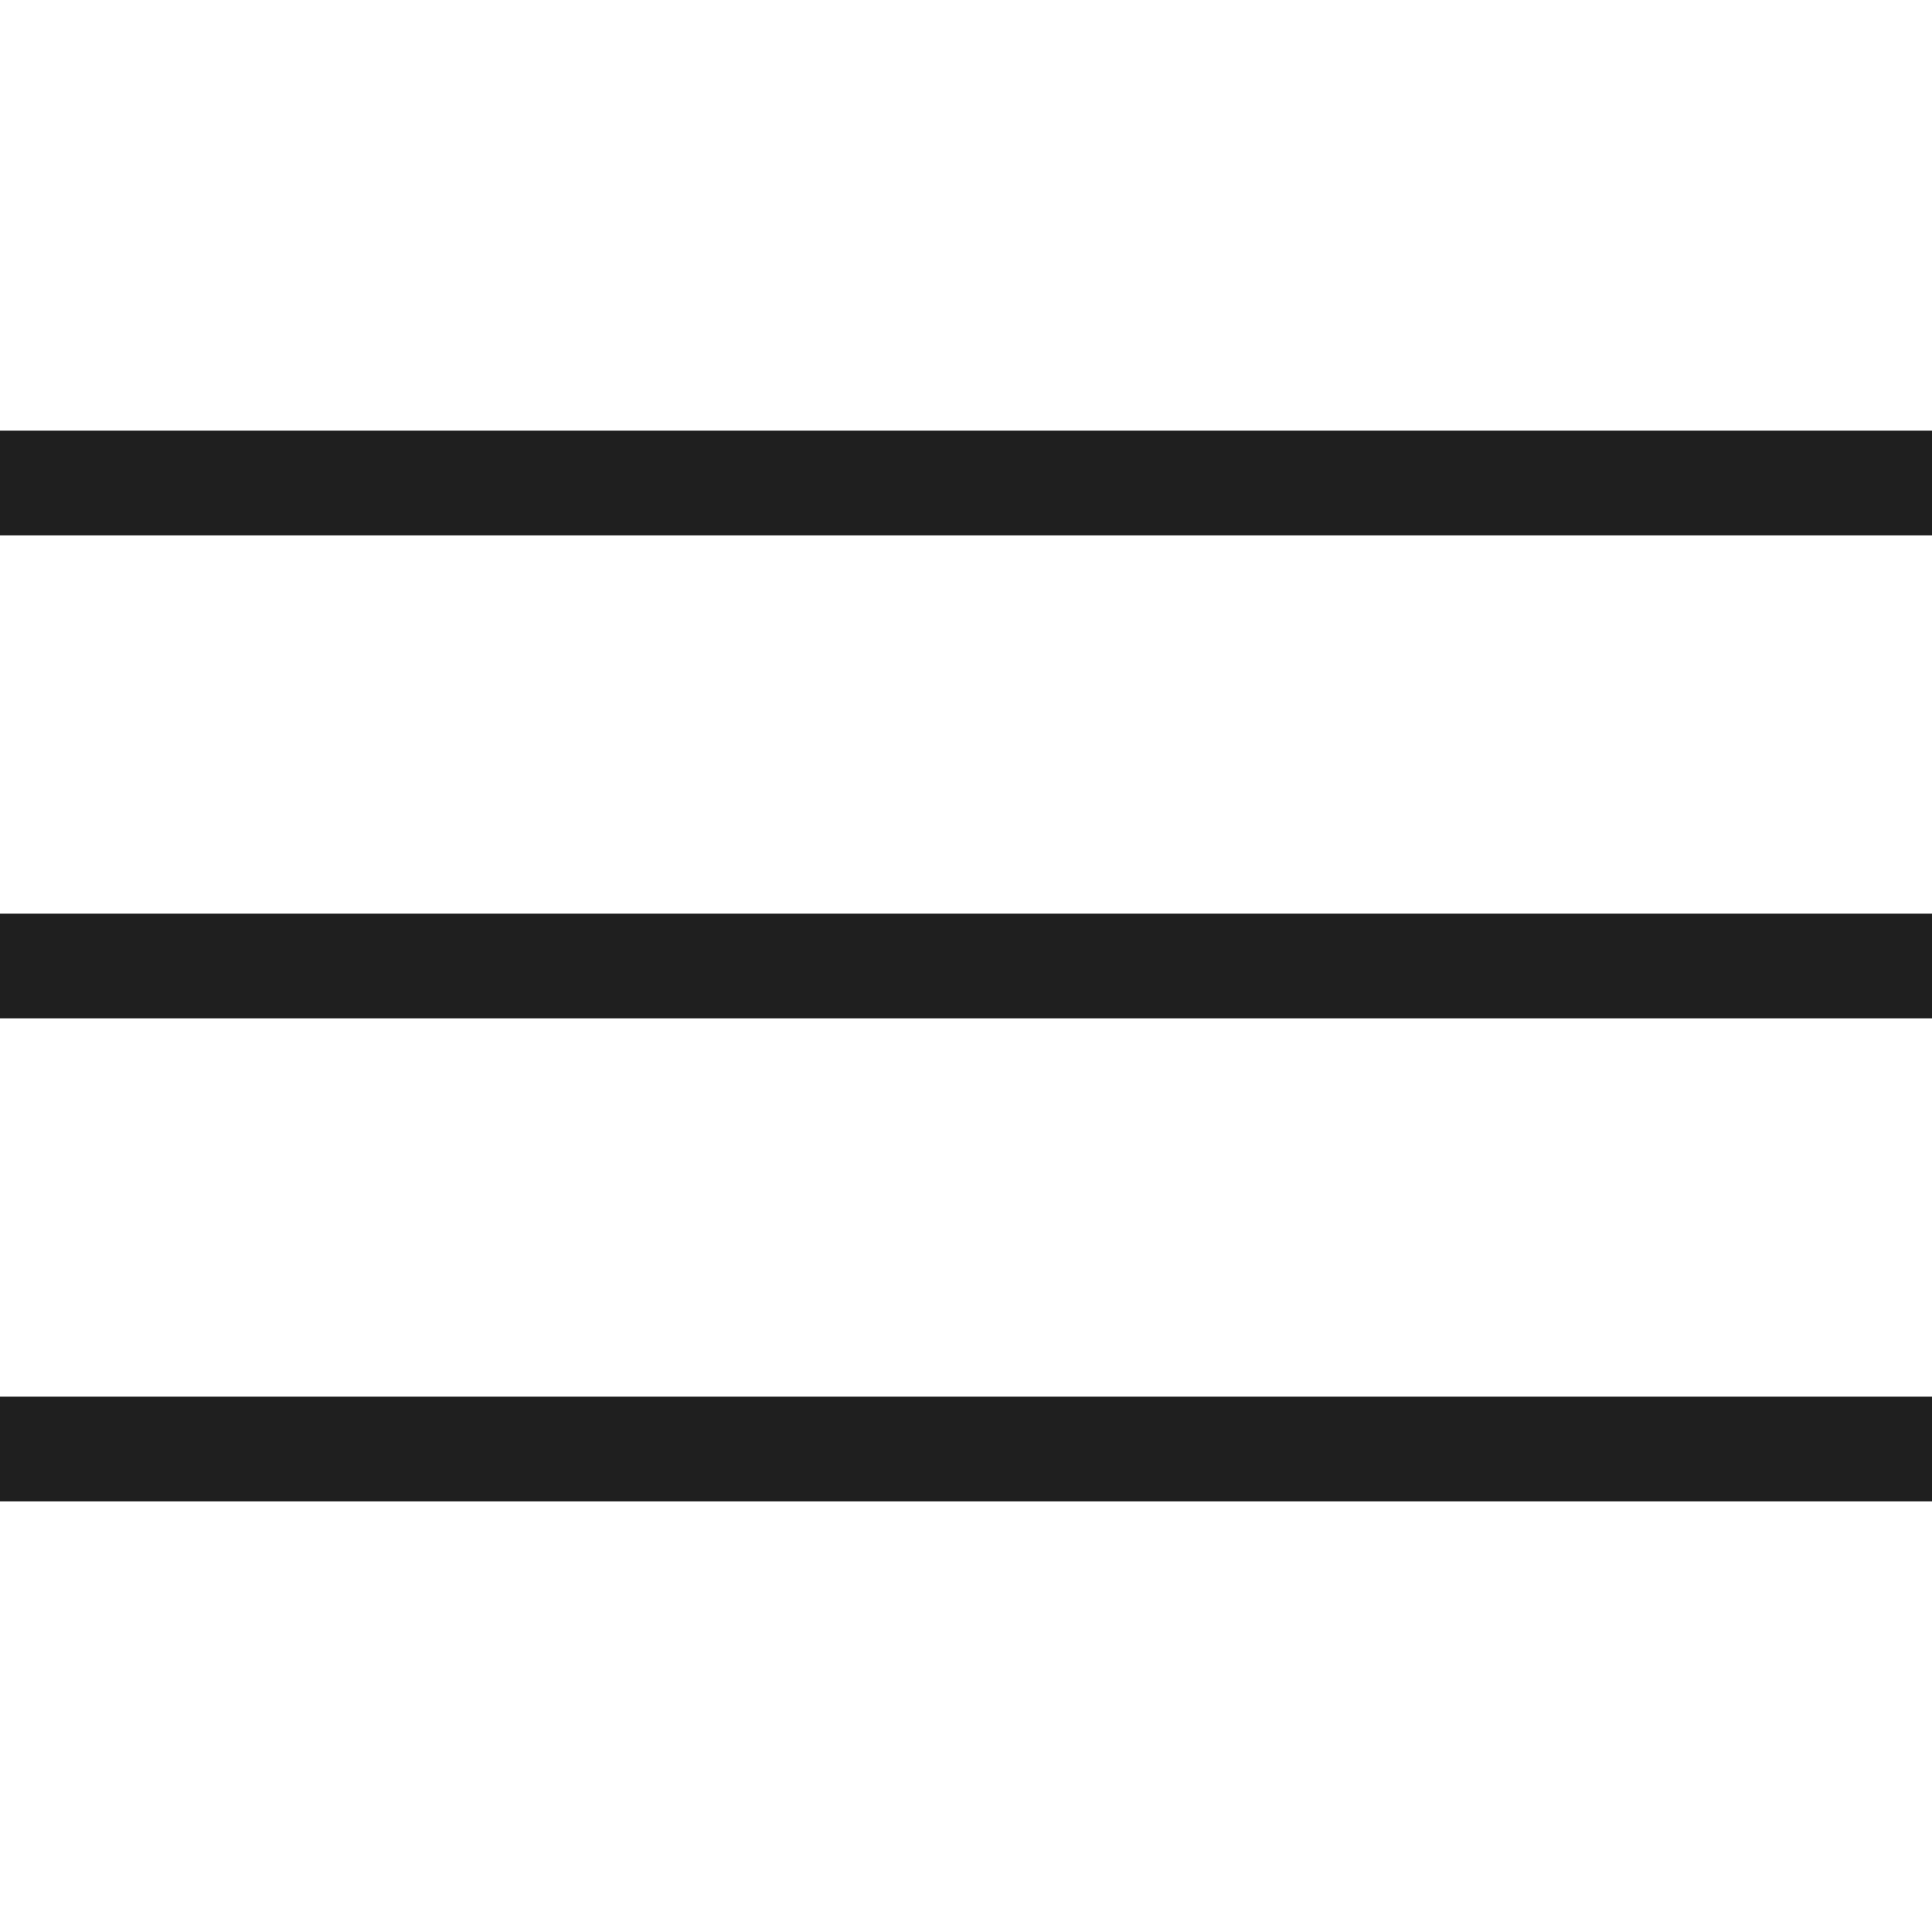<?xml version="1.0" encoding="UTF-8"?> <svg xmlns="http://www.w3.org/2000/svg" width="24" height="24" viewBox="0 0 24 24" fill="none"><g clip-path="url(#clip0_174_6)"><path d="M0 12H24" stroke="#1F1F1F" stroke-width="1.3" stroke-linecap="square" stroke-linejoin="round"></path><path d="M0 6H24" stroke="#1F1F1F" stroke-width="1.3" stroke-linecap="square" stroke-linejoin="round"></path><path d="M0 18H24" stroke="#1F1F1F" stroke-width="1.3" stroke-linecap="square" stroke-linejoin="round"></path></g><defs><clipPath id="clip0_174_6"><rect width="24" height="24" fill="white"></rect></clipPath></defs></svg> 